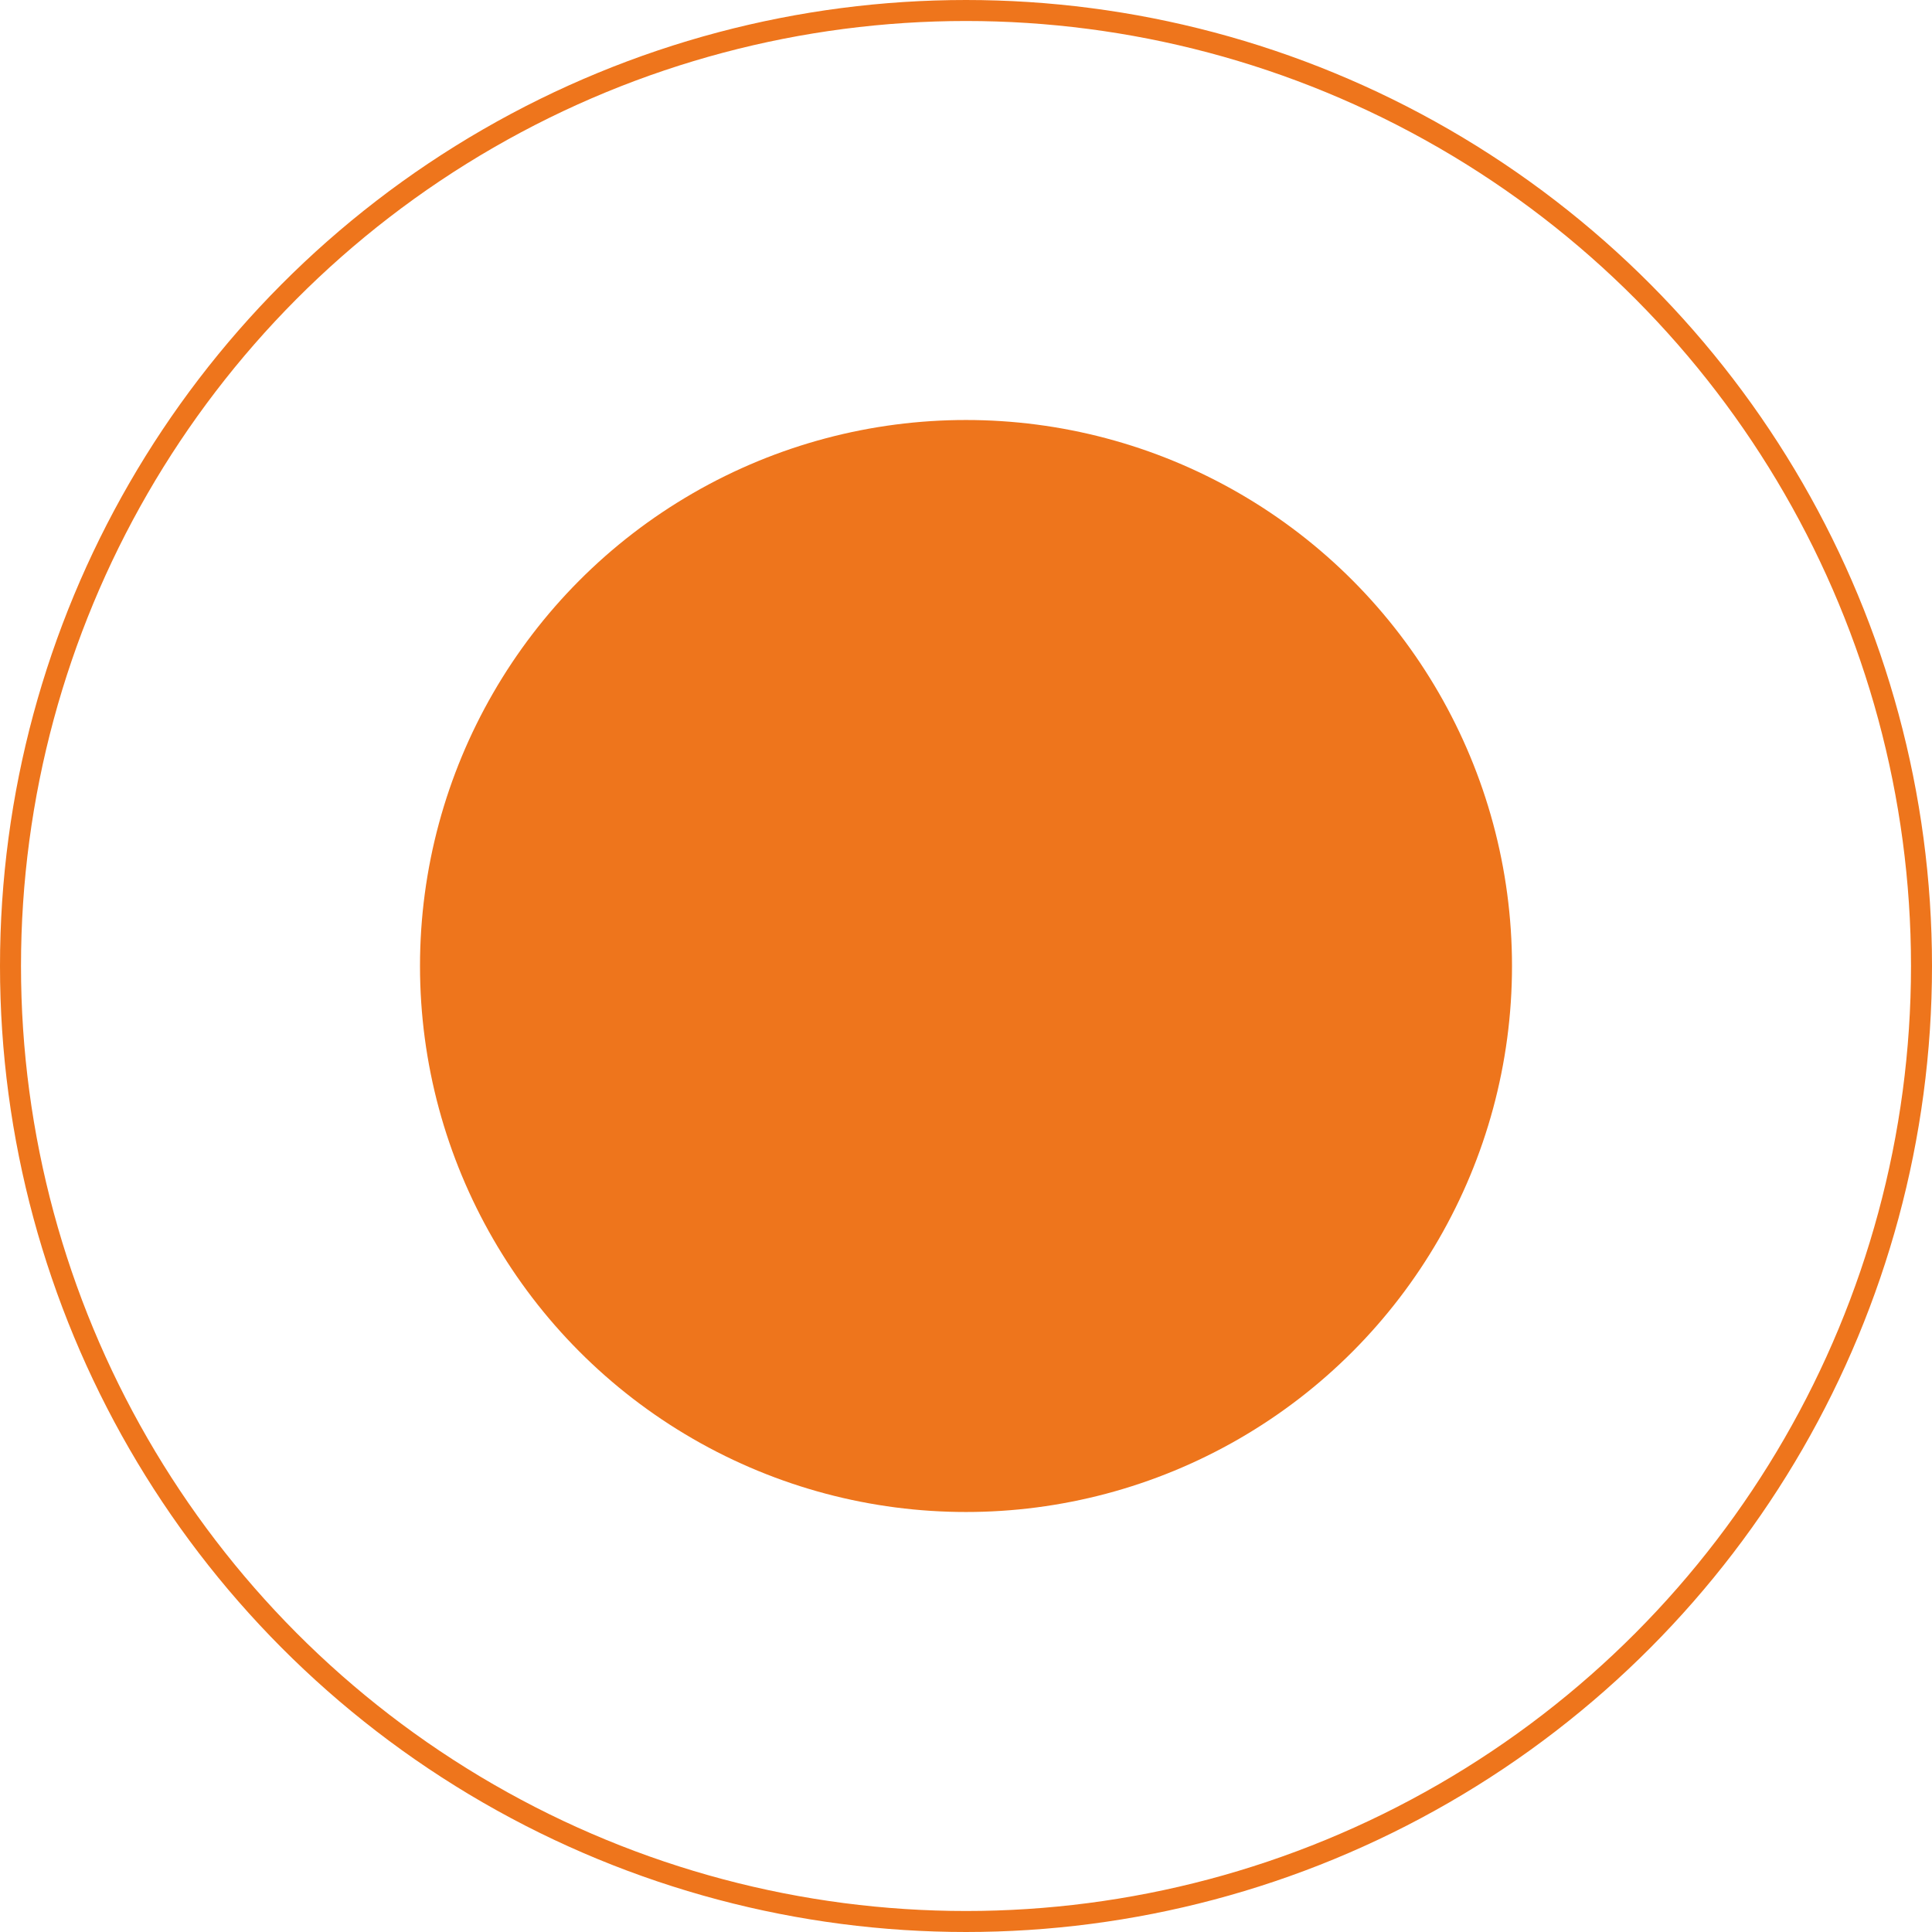 <?xml version="1.0" encoding="UTF-8"?> <svg xmlns="http://www.w3.org/2000/svg" width="46" height="46" viewBox="0 0 46 46" fill="none"><circle cx="23" cy="23" r="13" fill="#EE751C"></circle><circle cx="23" cy="23" r="22.75" stroke="#EE751C" stroke-width="0.5"></circle></svg> 